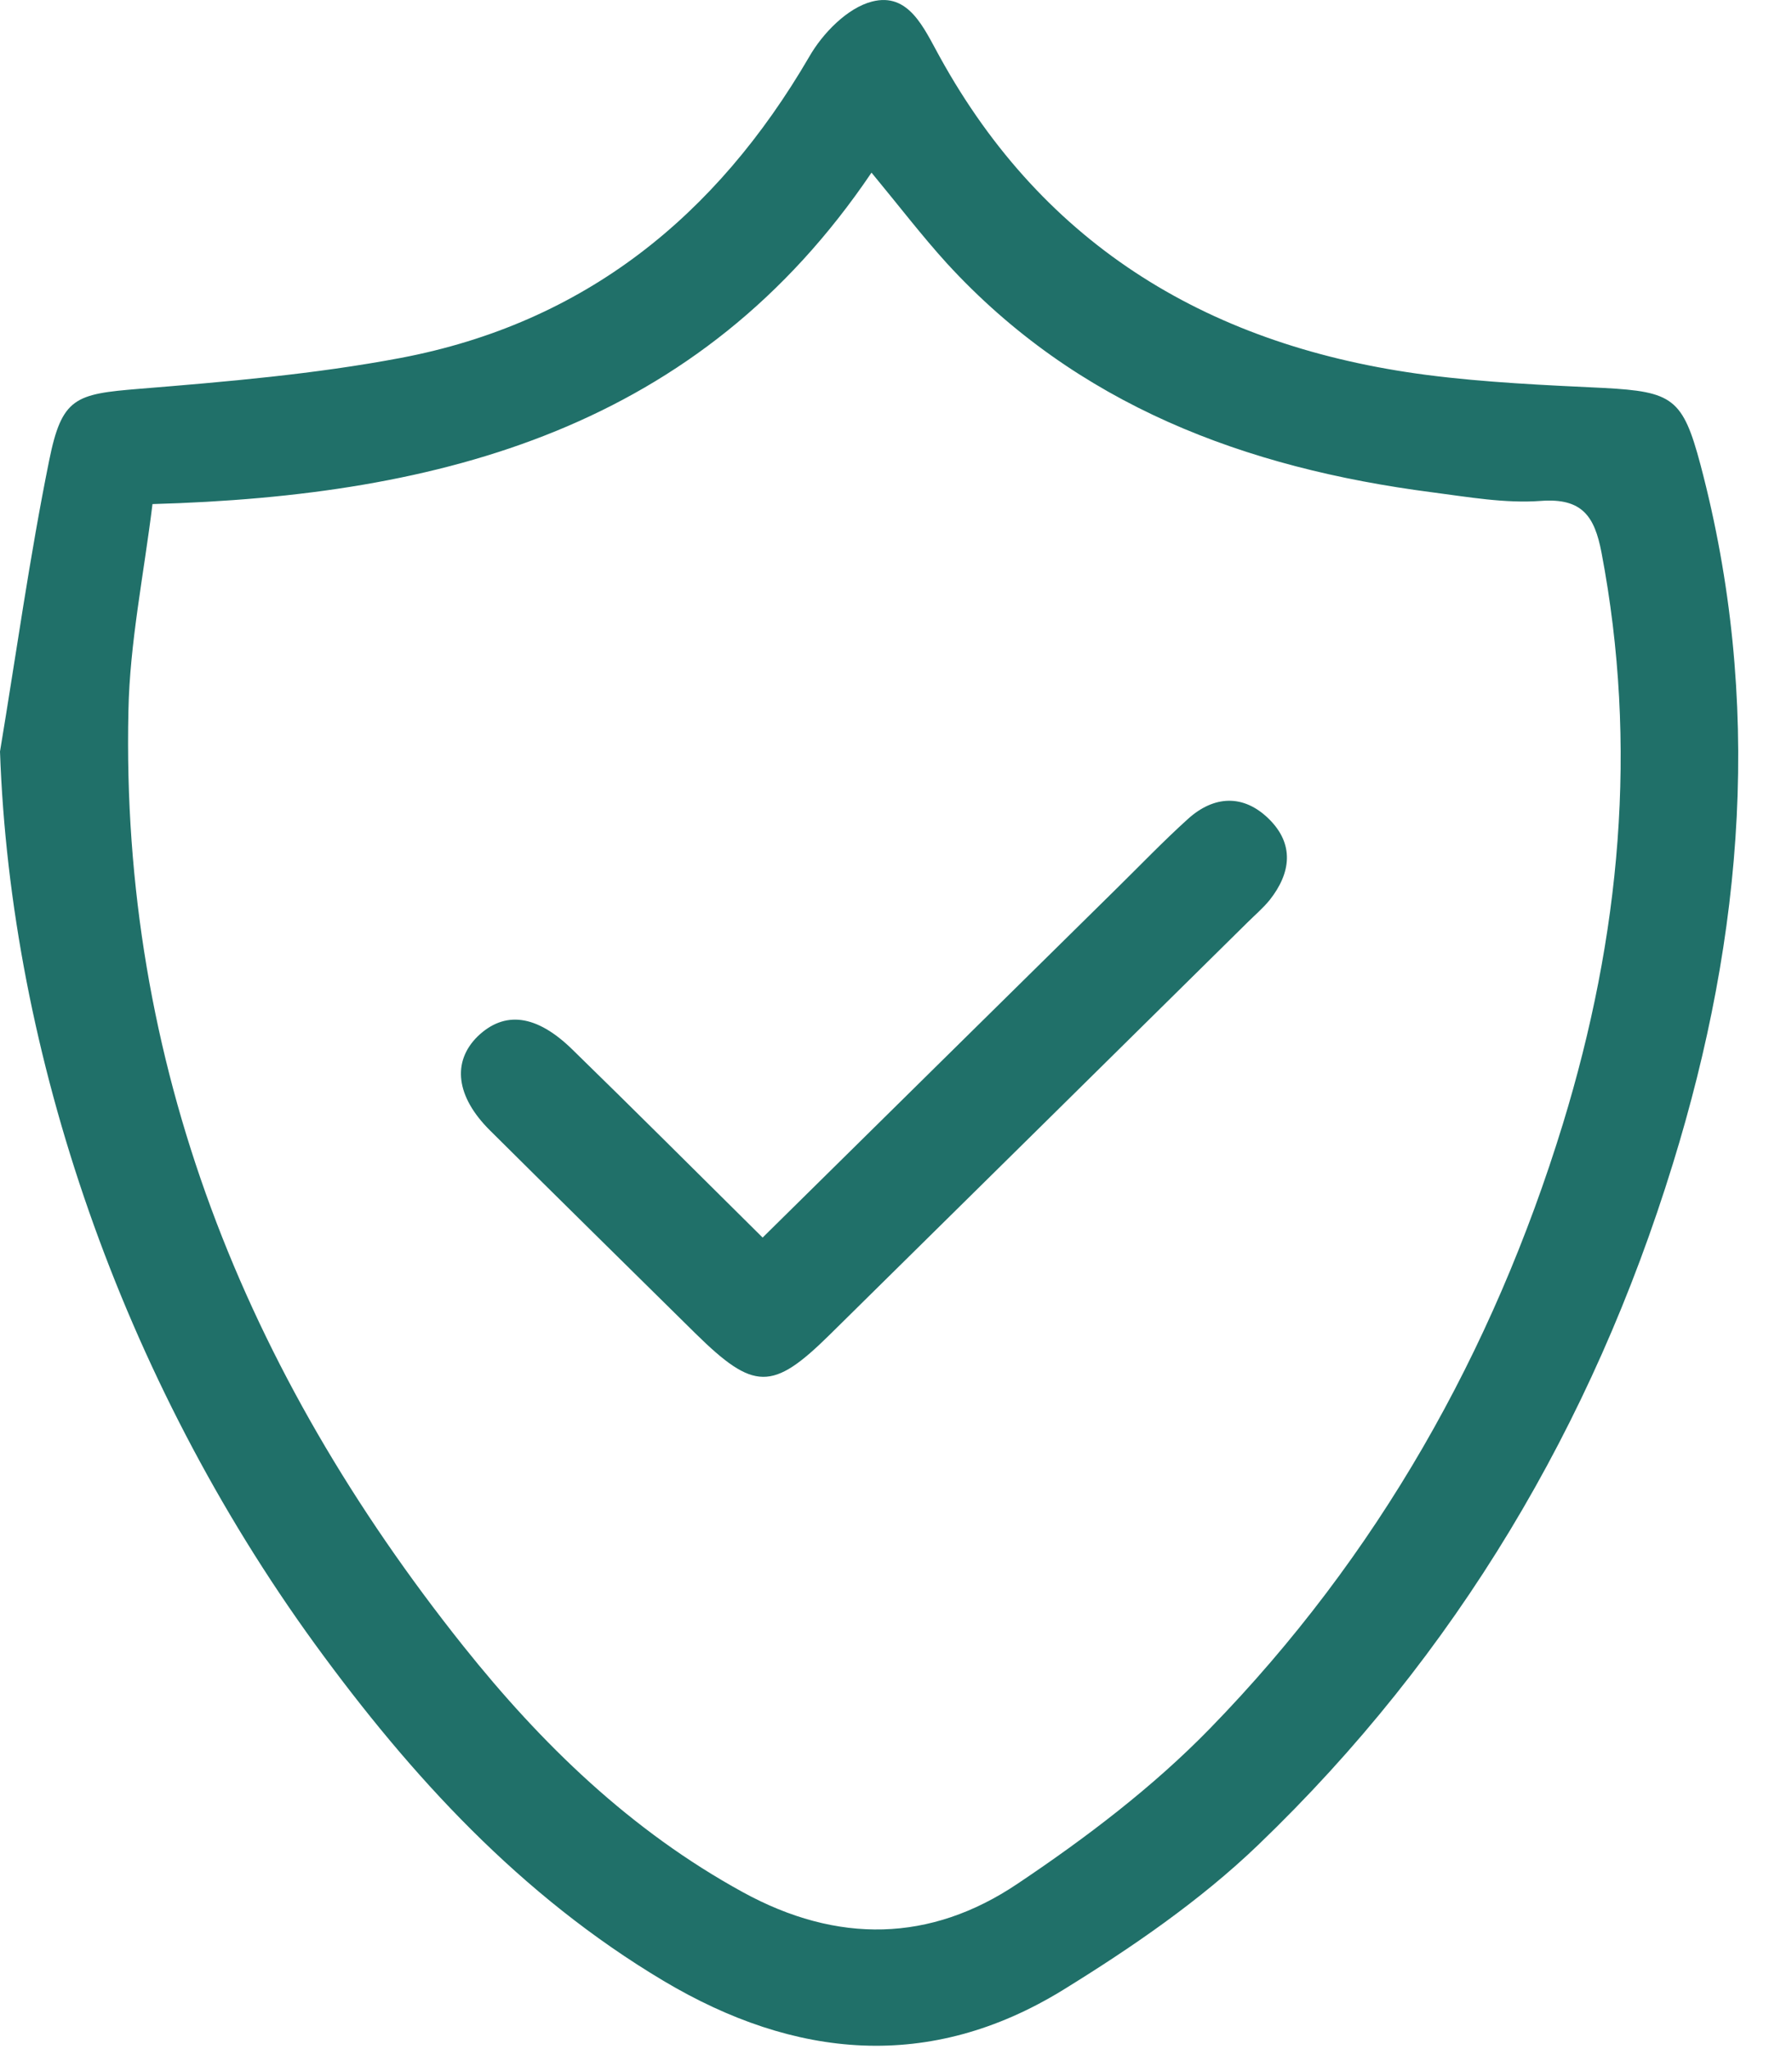 <svg width="21" height="24" viewBox="0 0 21 24" fill="none" xmlns="http://www.w3.org/2000/svg">
<g id="Group">
<path id="Vector" d="M0 8.802C0.189 7.666 0.347 6.524 0.576 5.394C0.725 4.654 0.883 4.615 1.632 4.554C2.654 4.471 3.685 4.383 4.692 4.193C6.853 3.784 8.396 2.529 9.483 0.665C9.64 0.39 9.932 0.091 10.22 0.018C10.65 -0.092 10.826 0.329 11.009 0.659C12.242 2.901 14.208 4.065 16.723 4.392C17.407 4.48 18.101 4.511 18.795 4.544C19.603 4.587 19.721 4.667 19.928 5.445C20.659 8.207 20.436 10.94 19.603 13.634C18.662 16.686 17.067 19.38 14.744 21.609C14.066 22.26 13.264 22.81 12.456 23.308C10.895 24.267 9.315 24.117 7.776 23.201C6.101 22.202 4.819 20.806 3.691 19.257C1.425 16.139 0.124 12.342 0 8.802ZM10.213 2.022C8.194 5.009 5.187 5.809 1.787 5.904C1.685 6.731 1.521 7.526 1.505 8.323C1.412 12.455 2.868 16.066 5.429 19.279C6.345 20.427 7.389 21.441 8.705 22.162C9.814 22.77 10.904 22.749 11.923 22.064C12.725 21.527 13.511 20.931 14.18 20.244C16.144 18.228 17.494 15.836 18.315 13.164C18.987 10.971 19.2 8.741 18.767 6.469C18.686 6.05 18.544 5.83 18.055 5.867C17.637 5.898 17.206 5.821 16.782 5.766C14.592 5.482 12.62 4.746 11.096 3.084C10.805 2.764 10.539 2.416 10.213 2.022Z" fill="#207069"/>
<path id="Vector_2" d="M8.937 14.495C10.35 13.103 11.718 11.752 13.087 10.405C13.363 10.134 13.632 9.853 13.92 9.593C14.227 9.315 14.574 9.3 14.871 9.593C15.168 9.886 15.131 10.222 14.88 10.54C14.803 10.635 14.707 10.717 14.62 10.803C12.988 12.412 11.356 14.025 9.721 15.635C9.052 16.294 8.835 16.291 8.151 15.619C7.346 14.825 6.541 14.034 5.742 13.24C5.342 12.843 5.296 12.437 5.596 12.14C5.912 11.835 6.287 11.881 6.708 12.293C7.439 13.005 8.163 13.729 8.937 14.495Z" fill="#207069"/>
</g>
</svg>
